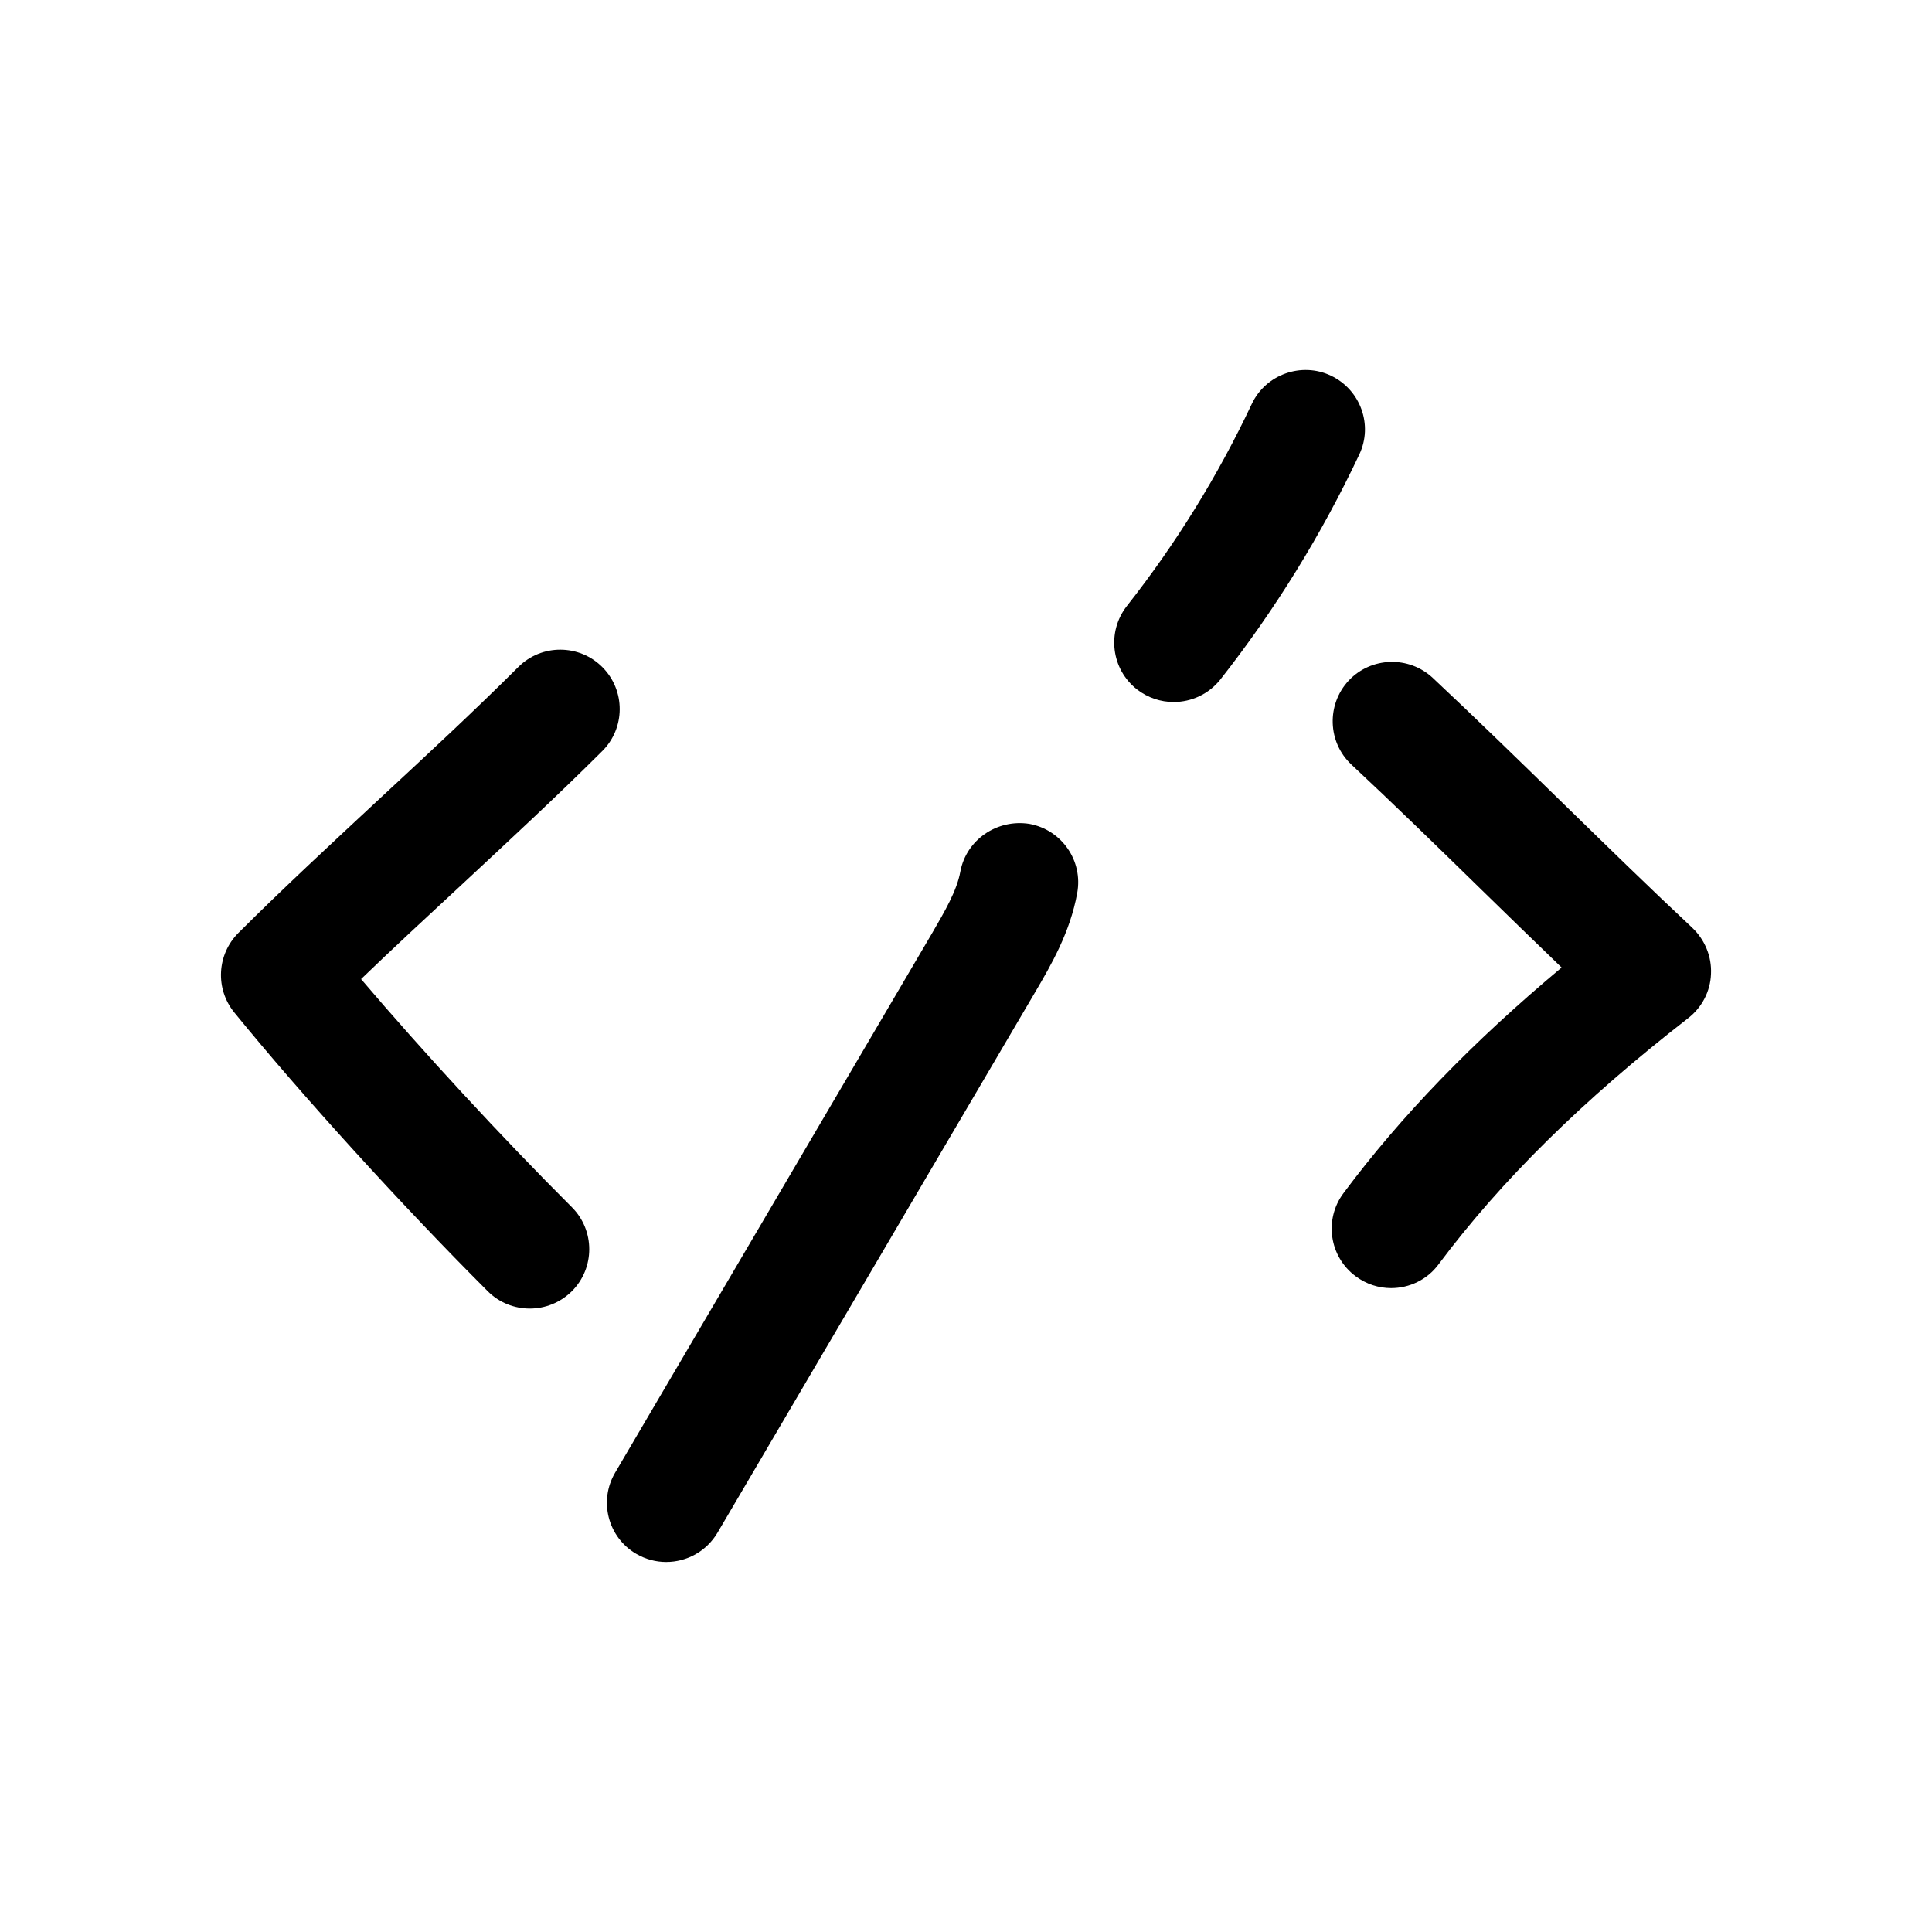 <?xml version="1.0" encoding="UTF-8"?>
<!-- Uploaded to: SVG Repo, www.svgrepo.com, Generator: SVG Repo Mixer Tools -->
<svg fill="#000000" width="800px" height="800px" version="1.1" viewBox="144 144 512 512" xmlns="http://www.w3.org/2000/svg">
 <g>
  <path d="m500.04 460.2c-5.195 6.957-3.777 16.816 3.211 22.012 2.832 2.109 6.109 3.148 9.414 3.148 4.785 0 9.539-2.172 12.594-6.328 16.562-22.168 38.195-43.516 66.125-65.211 3.652-2.832 5.887-7.117 6.047-11.715 0.219-4.598-1.605-9.035-4.945-12.219-10.676-9.98-22.262-21.285-33.852-32.59-11.965-11.684-23.961-23.363-34.953-33.66-6.359-5.918-16.344-5.574-22.262 0.723-5.918 6.359-5.606 16.344 0.723 22.262 10.895 10.172 22.703 21.664 34.512 33.219 7.148 6.957 14.266 13.918 21.191 20.562-23.512 19.648-42.531 39.297-57.805 59.797z"/>
  <path d="m303.58 343.07c6.172-6.137 6.203-16.09 0.062-22.262-6.141-6.172-16.152-6.172-22.262-0.062-11.715 11.684-24.215 23.27-36.715 34.859-12.754 11.871-25.535 23.711-37.473 35.613-5.731 5.731-6.203 14.832-1.102 21.098 17.758 21.82 44.113 50.82 67.164 73.871 3.086 3.086 7.117 4.598 11.148 4.598s8.062-1.543 11.148-4.598c6.141-6.141 6.141-16.121 0-22.262-18.676-18.645-39.52-41.25-55.863-60.461 8.598-8.281 17.508-16.531 26.418-24.781 12.754-11.871 25.539-23.711 37.473-35.613z"/>
  <path d="m312.59 555.77c2.519 1.48 5.258 2.172 7.965 2.172 5.383 0 10.645-2.769 13.602-7.777l84.043-143.02c4.41-7.496 9.383-16.059 11.273-26.48 1.574-8.566-4.094-16.75-12.66-18.324-8.527-1.355-16.746 4.156-18.32 12.688-0.914 5.008-4.094 10.453-7.461 16.246l-84.012 142.99c-4.41 7.465-1.922 17.133 5.57 21.508z"/>
  <path d="m496.67 243.54c-7.715-3.652-17.223-0.379-20.941 7.527-8.941 18.988-20.09 37-33.094 53.531-5.352 6.832-4.188 16.719 2.676 22.105 2.898 2.234 6.297 3.336 9.73 3.336 4.629 0 9.289-2.047 12.406-6.016 14.453-18.391 26.828-38.445 36.777-59.574 3.719-7.812 0.316-17.195-7.555-20.91z"/>
 </g>
</svg>